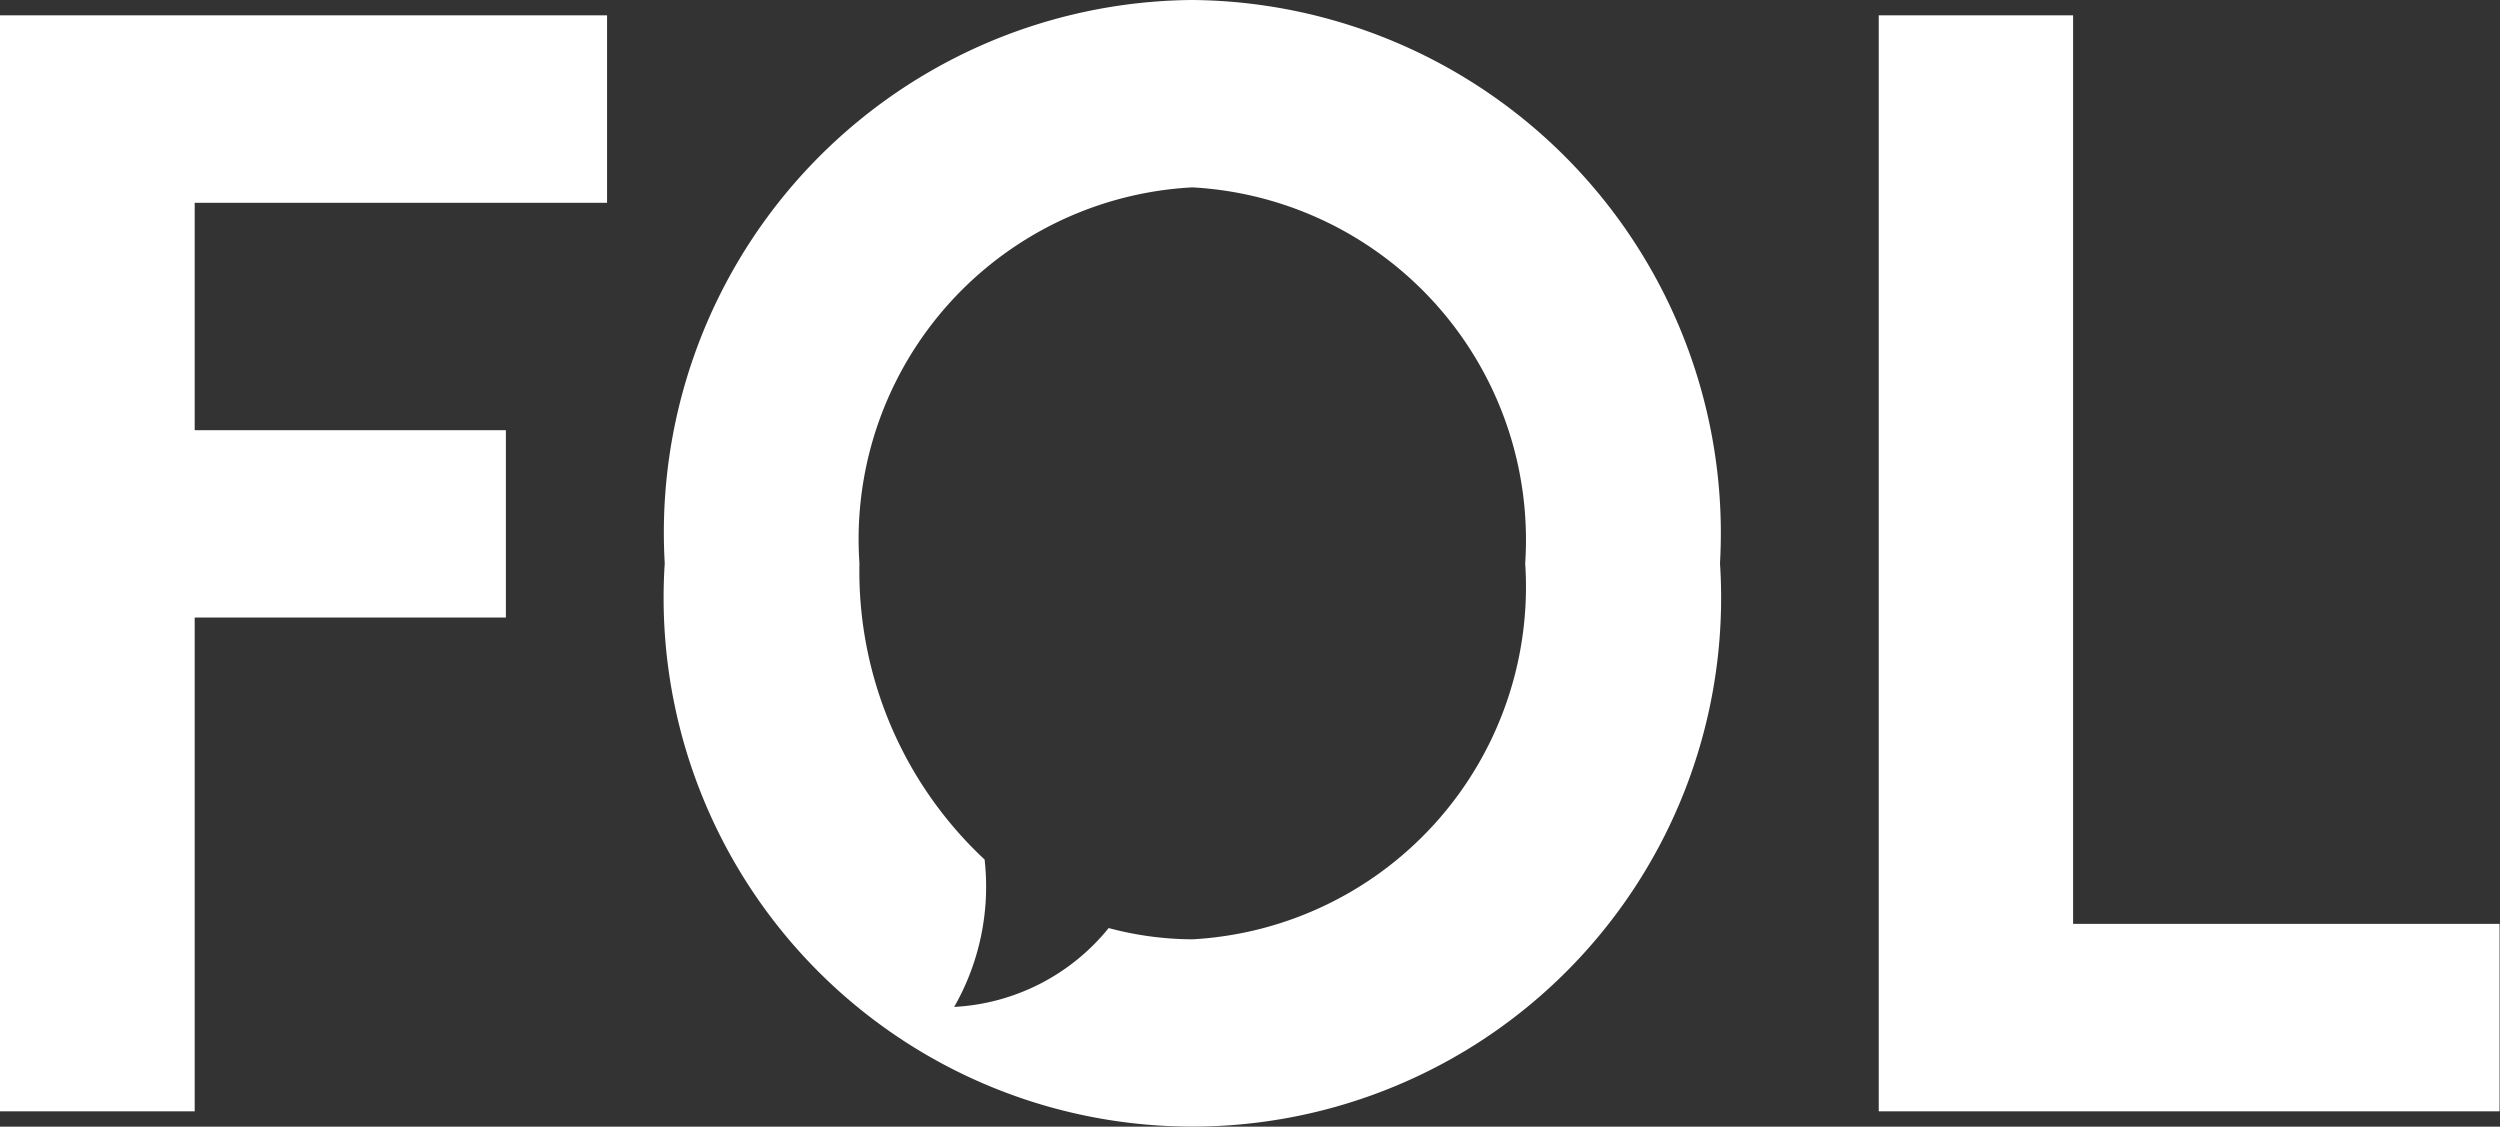 <svg id="Group_3999" data-name="Group 3999" xmlns="http://www.w3.org/2000/svg" viewBox="0 0 22.189 10"><rect x="0" y="0" width="22.189" height="10" fill="#333333" stroke="none"/><defs><style>.cls-1{fill:#fff}</style></defs><path id="Path_2690" data-name="Path 2690" class="cls-1" d="M1.728 1.8v2.018H4.49v1.663H1.728v4.383H0V.136h5.388V1.8h-3.66zM16.675.136H18.4V8.2h3.785v1.664h-5.51V.136zM10.583 0A4.727 4.727 0 0 0 5.9 5a4.693 4.693 0 1 0 9.366 0 4.733 4.733 0 0 0-4.683-5zm0 8.337a2.91 2.91 0 0 1-.743-.1 1.89 1.89 0 0 1-1.371.7 2.153 2.153 0 0 0 .27-1.308A3.5 3.5 0 0 1 7.628 5a3.127 3.127 0 0 1 2.955-3.337A3.133 3.133 0 0 1 13.537 5a3.133 3.133 0 0 1-2.954 3.337z"/></svg>